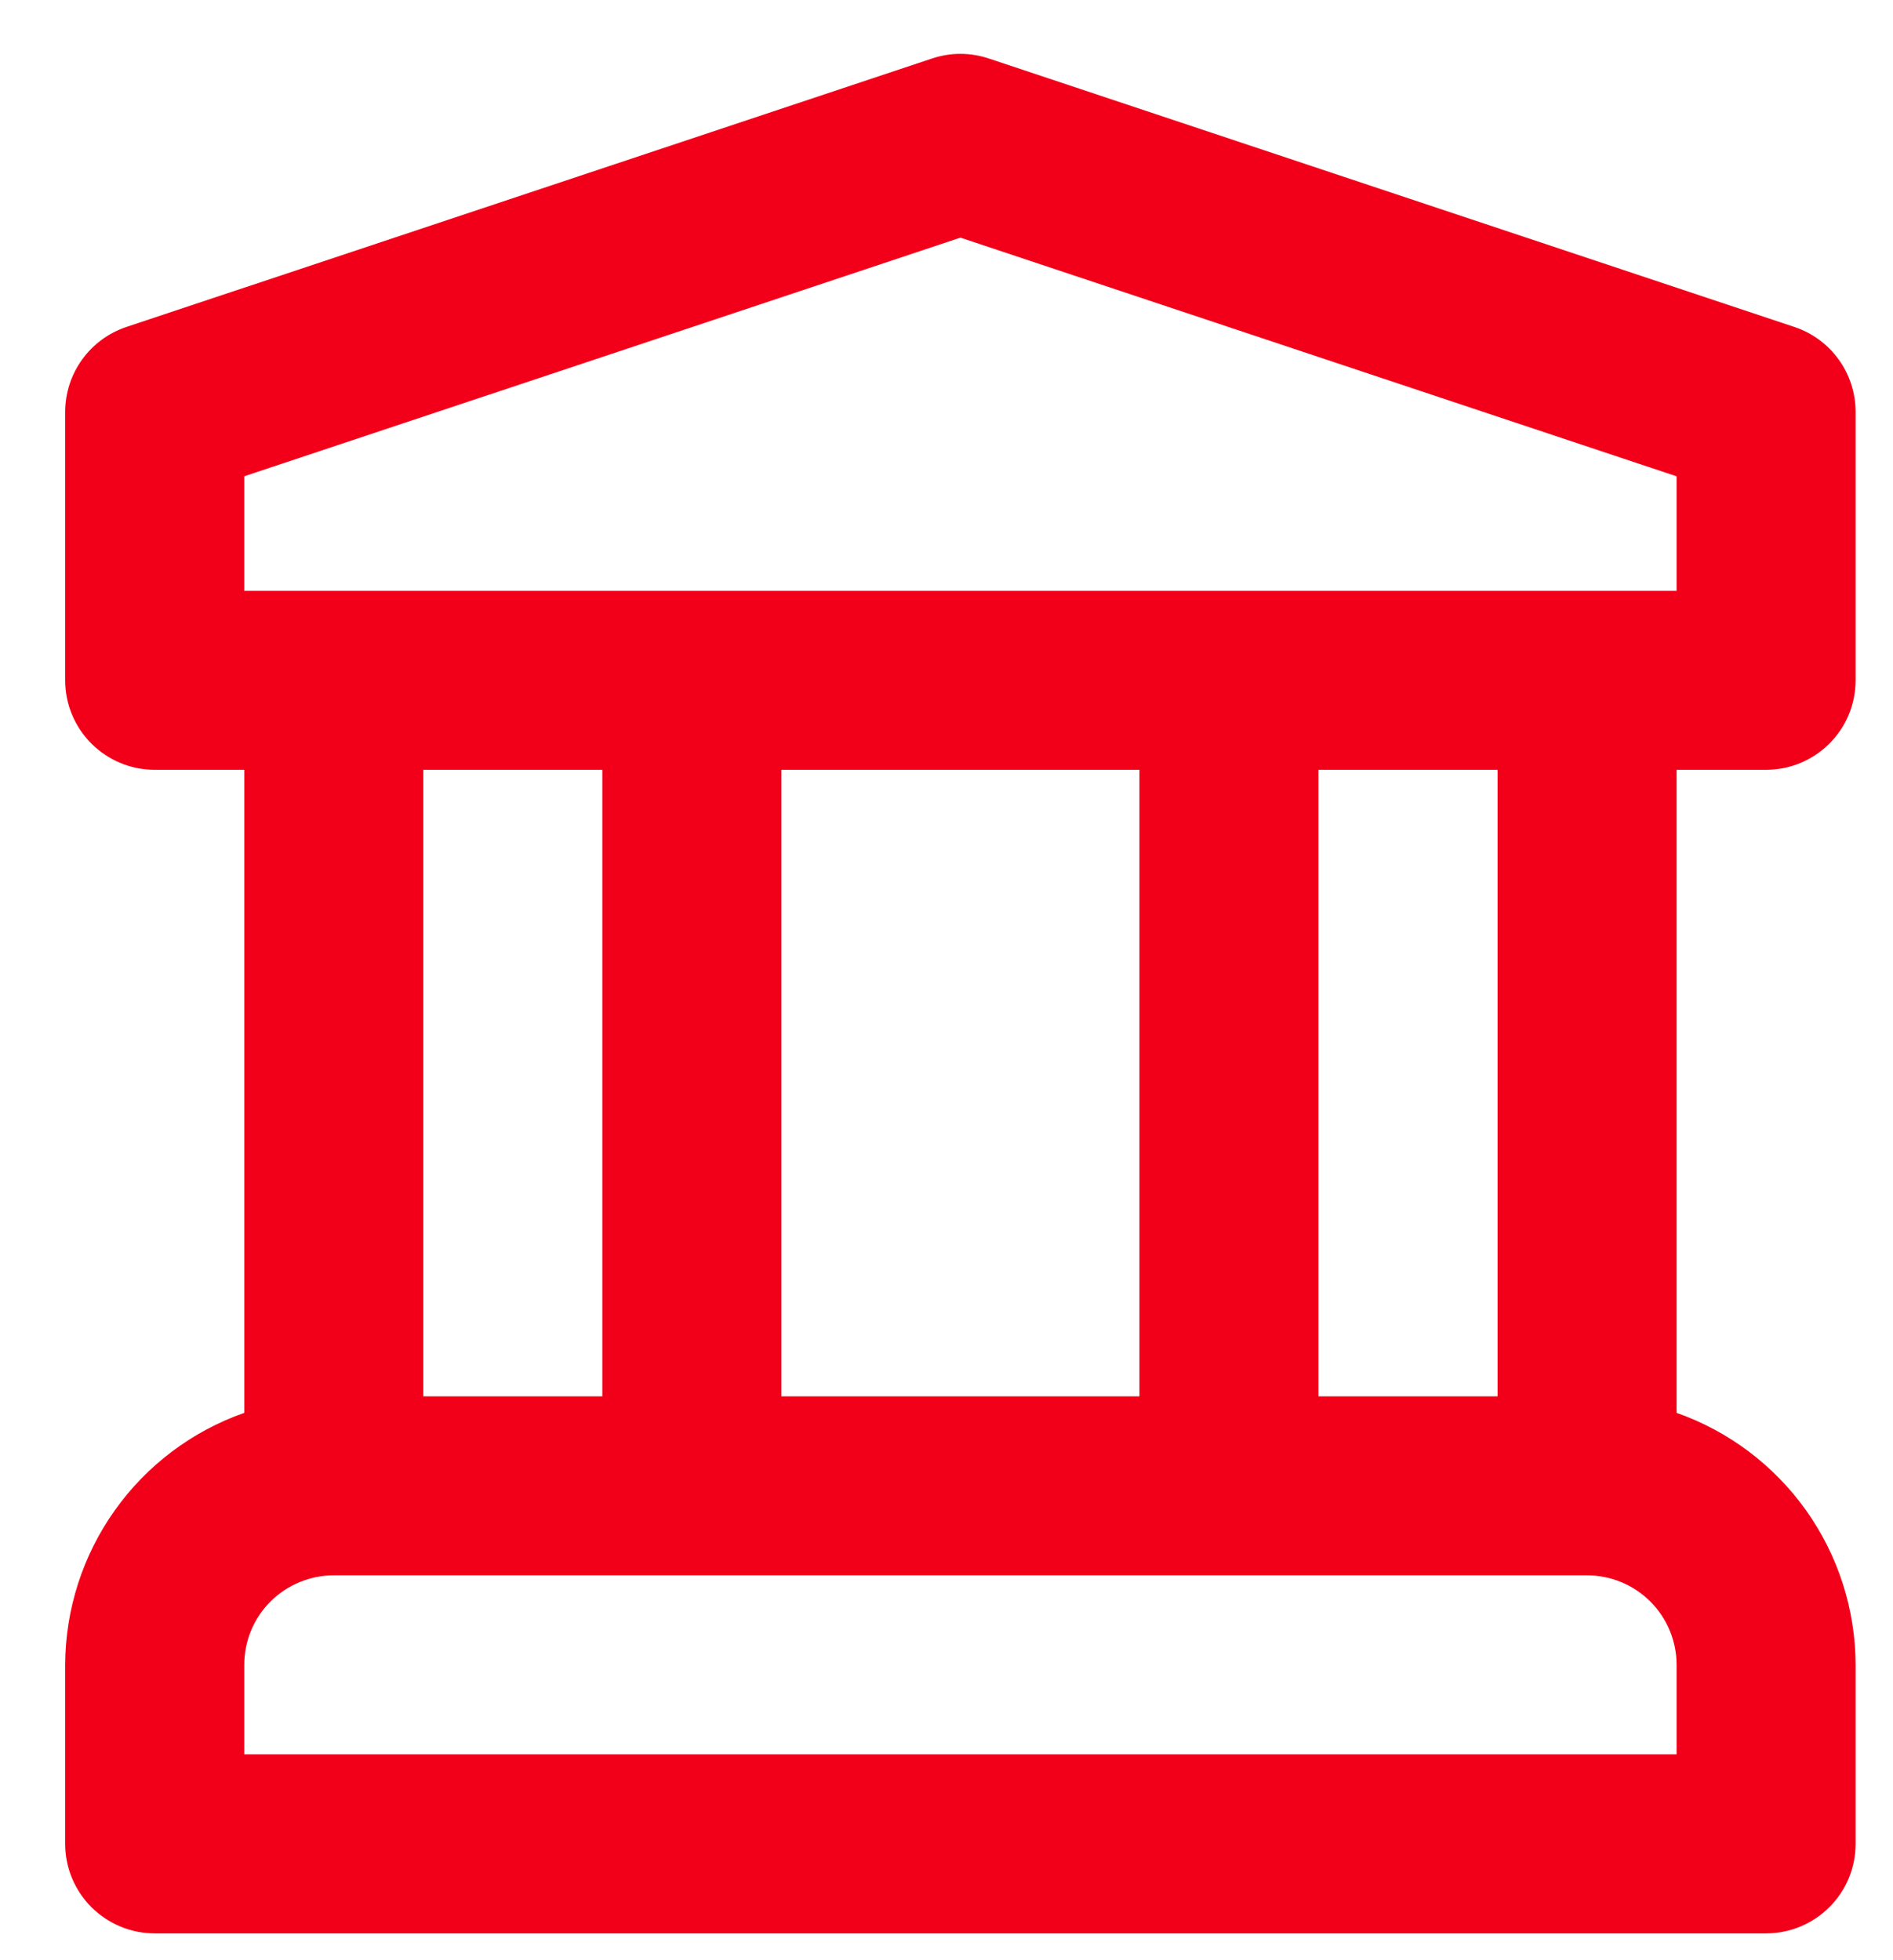 <svg width="28" height="29" viewBox="0 0 28 29" fill="none" xmlns="http://www.w3.org/2000/svg">
<path d="M26.123 11.389C26.474 11.389 26.811 11.249 27.059 11.001C27.308 10.753 27.447 10.416 27.447 10.065V6.092C27.447 5.815 27.359 5.544 27.197 5.319C27.034 5.093 26.805 4.925 26.541 4.837L14.624 0.865C14.352 0.774 14.059 0.774 13.787 0.865L1.87 4.837C1.607 4.925 1.377 5.093 1.215 5.319C1.052 5.544 0.965 5.815 0.964 6.092V10.065C0.964 10.416 1.104 10.753 1.352 11.001C1.601 11.249 1.937 11.389 2.288 11.389H3.613V20.902C2.84 21.174 2.171 21.678 1.697 22.346C1.223 23.013 0.967 23.811 0.964 24.63V27.279C0.964 27.63 1.104 27.967 1.352 28.215C1.601 28.463 1.937 28.603 2.288 28.603H26.123C26.474 28.603 26.811 28.463 27.059 28.215C27.308 27.967 27.447 27.63 27.447 27.279V24.63C27.445 23.811 27.189 23.013 26.715 22.346C26.24 21.678 25.571 21.174 24.799 20.902V11.389H26.123ZM24.799 25.954H3.613V24.63C3.613 24.279 3.752 23.942 4 23.694C4.249 23.446 4.586 23.306 4.937 23.306H23.475C23.826 23.306 24.163 23.446 24.411 23.694C24.659 23.942 24.799 24.279 24.799 24.63V25.954ZM6.261 20.658V11.389H8.909V20.658H6.261ZM11.557 20.658V11.389H16.854V20.658H11.557ZM19.502 20.658V11.389H22.151V20.658H19.502ZM3.613 8.741V7.046L14.206 3.516L24.799 7.047V8.741H3.613Z" fill="#F20019"/>
</svg>

